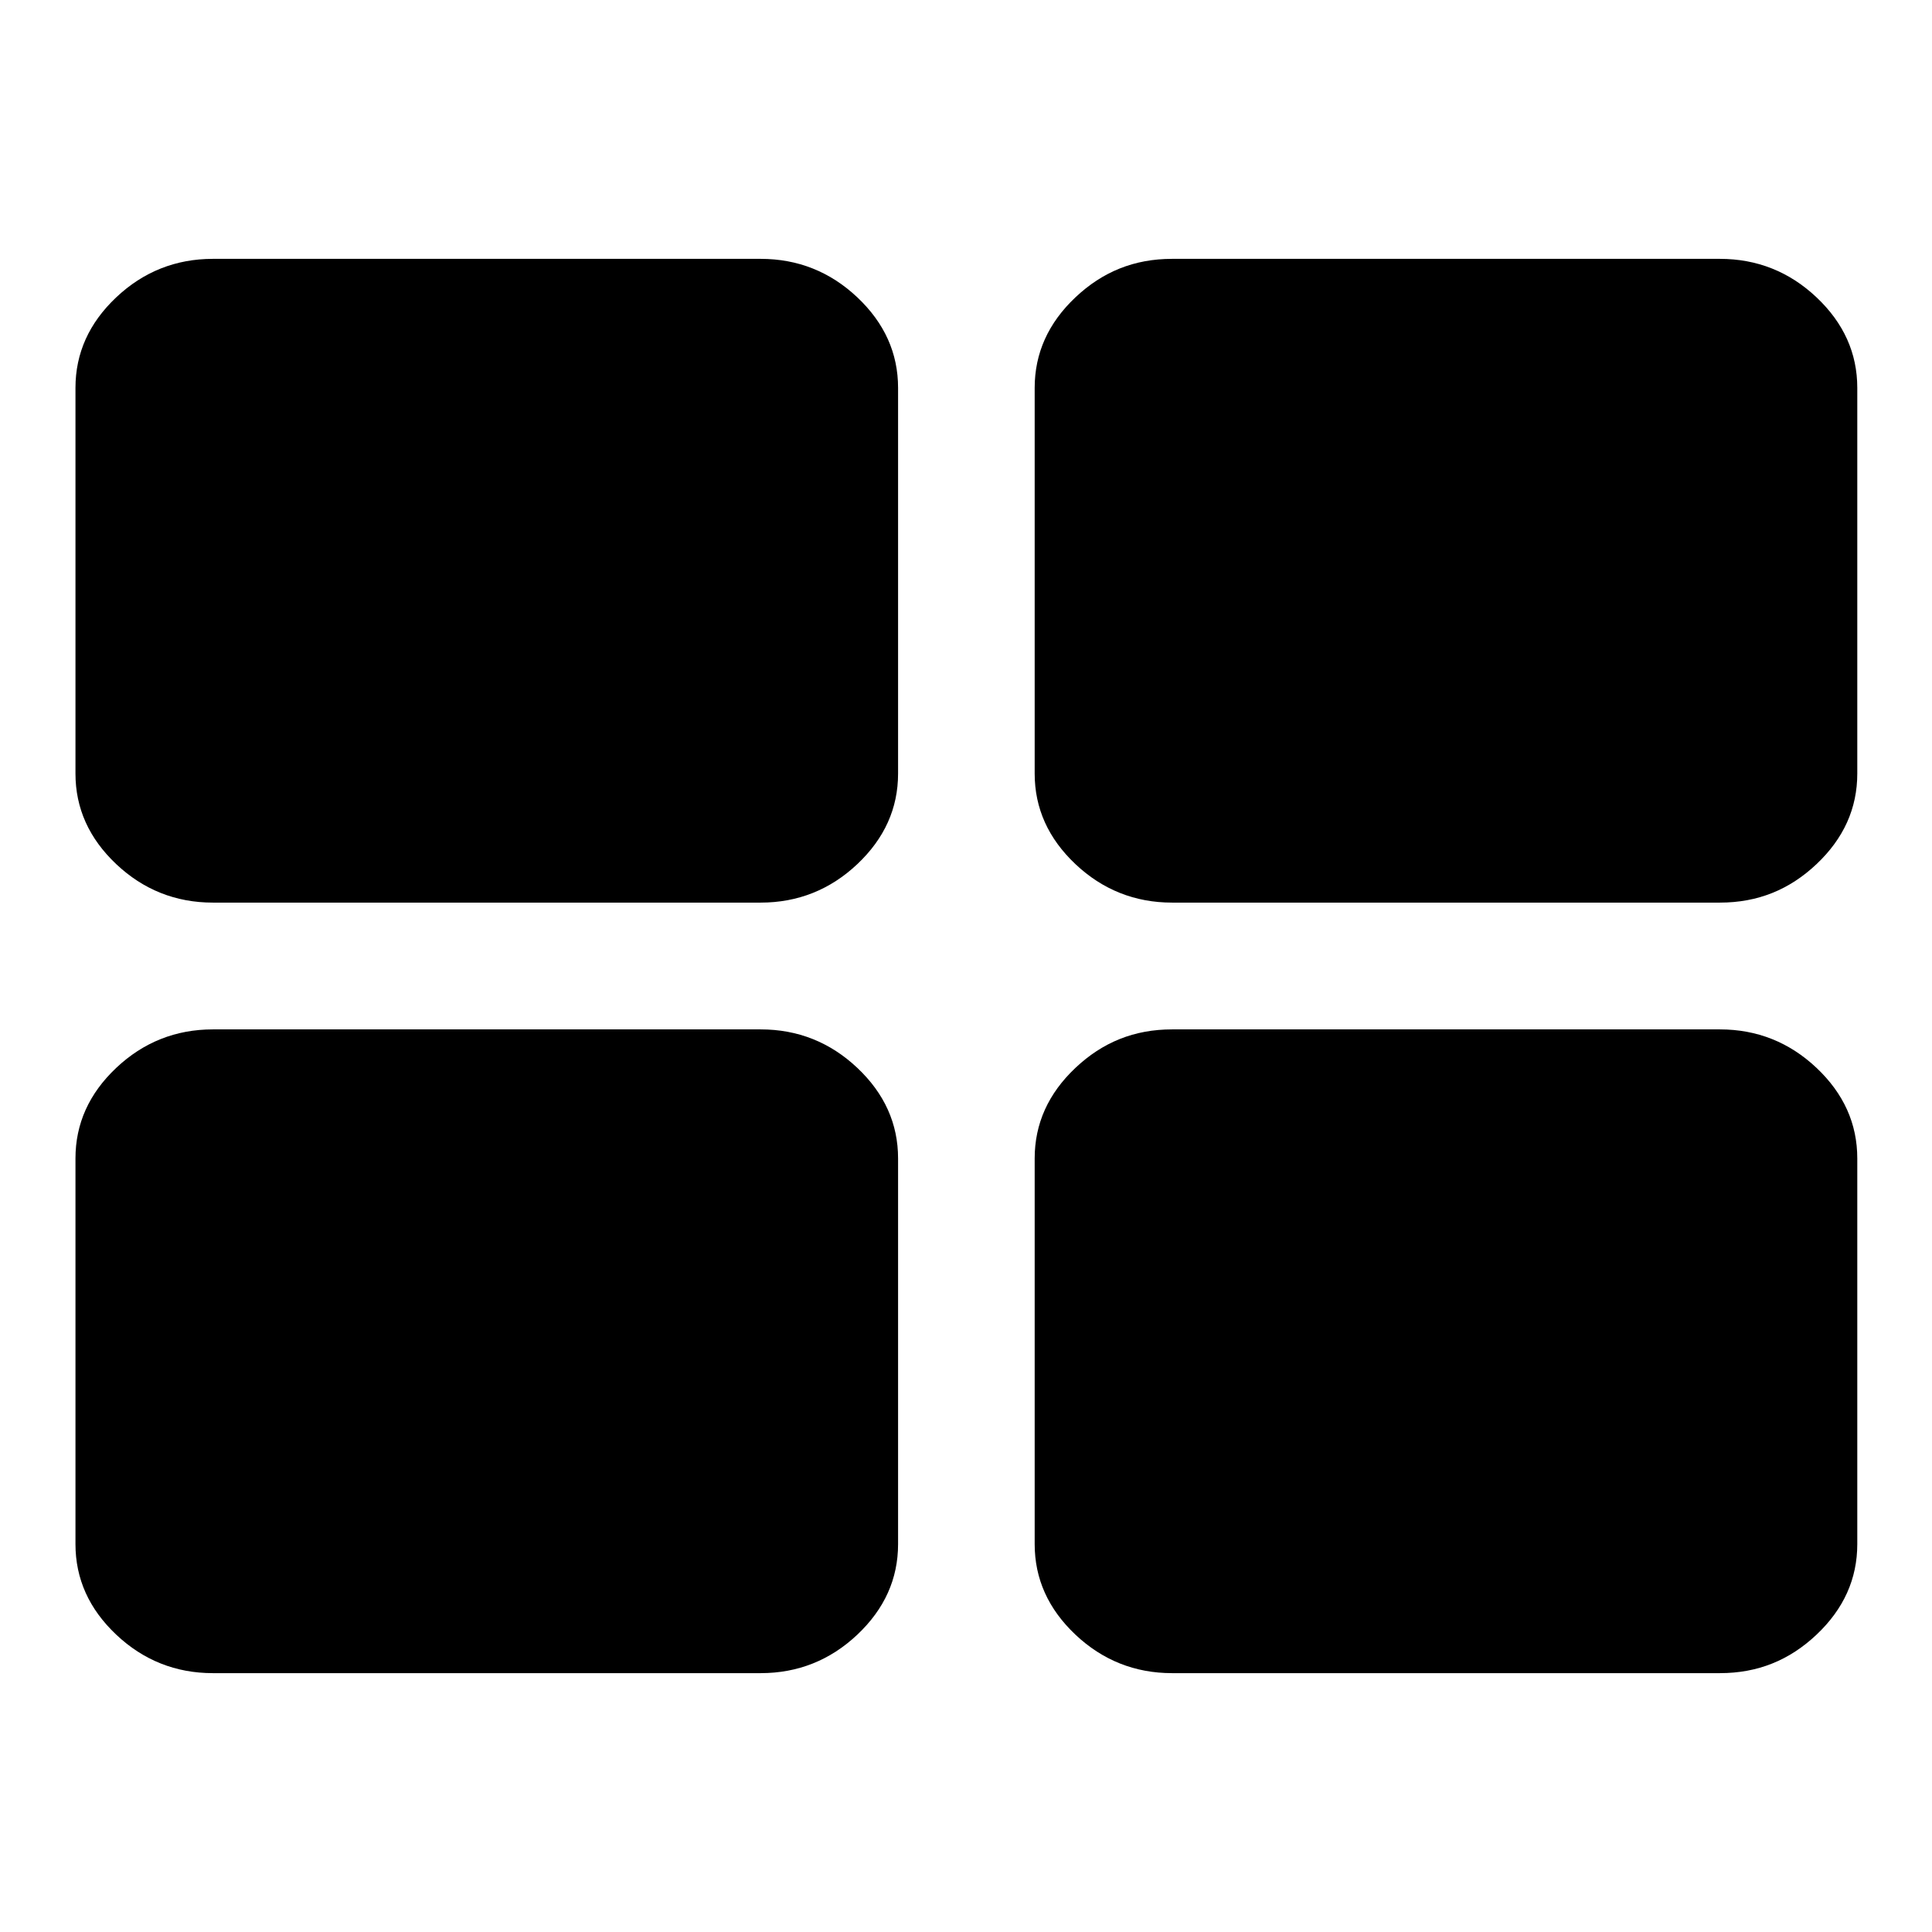 <?xml version="1.0" encoding="utf-8"?>
<!-- Svg Vector Icons : http://www.onlinewebfonts.com/icon -->
<!DOCTYPE svg PUBLIC "-//W3C//DTD SVG 1.1//EN" "http://www.w3.org/Graphics/SVG/1.1/DTD/svg11.dtd">
<svg version="1.1" xmlns="http://www.w3.org/2000/svg" xmlns:xlink="http://www.w3.org/1999/xlink" x="0px" y="0px" viewBox="0 0 256 256" enable-background="new 0 0 256 256" xml:space="preserve">
<g><g><path fill="#000000" d="M10,204.6v-51.1c0-4.6,1.8-8.6,5.4-12c3.6-3.4,7.9-5.1,12.8-5.1h72.6c4.9,0,9.2,1.7,12.8,5.1c3.6,3.4,5.4,7.4,5.4,12v51.1c0,4.6-1.8,8.6-5.4,12s-7.9,5.1-12.8,5.1H28.2c-4.9,0-9.2-1.7-12.8-5.1C11.8,213.2,10,209.2,10,204.6z M10,102.5V51.4c0-4.6,1.8-8.6,5.4-12c3.6-3.4,7.9-5.1,12.8-5.1h72.6c4.9,0,9.2,1.7,12.8,5.1s5.4,7.4,5.4,12v51.1c0,4.6-1.8,8.6-5.4,12c-3.6,3.4-7.9,5.1-12.8,5.1H28.2c-4.9,0-9.2-1.7-12.8-5.1C11.8,111.1,10,107.1,10,102.5z M137.1,204.6v-51.1c0-4.6,1.8-8.6,5.4-12c3.6-3.4,7.8-5.1,12.8-5.1h72.6c4.9,0,9.2,1.7,12.8,5.1c3.6,3.4,5.4,7.4,5.4,12v51.1c0,4.6-1.8,8.6-5.4,12s-7.8,5.1-12.8,5.1h-72.6c-4.9,0-9.2-1.7-12.8-5.1C138.9,213.2,137.1,209.2,137.1,204.6z M137.1,102.5V51.4c0-4.6,1.8-8.6,5.4-12c3.6-3.4,7.8-5.1,12.8-5.1h72.6c4.9,0,9.2,1.7,12.8,5.1s5.4,7.4,5.4,12v51.1c0,4.6-1.8,8.6-5.4,12c-3.6,3.4-7.8,5.1-12.8,5.1h-72.6c-4.9,0-9.2-1.7-12.8-5.1C138.9,111.1,137.1,107.1,137.1,102.5z"/></g></g>
</svg>